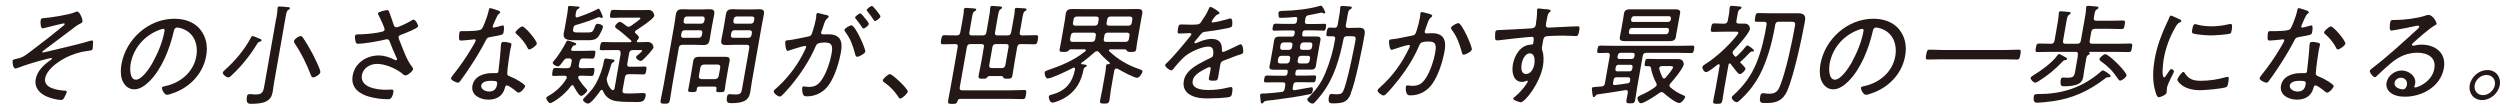 <svg width="593" height="26" viewBox="0 0 593 26" fill="none" xmlns="http://www.w3.org/2000/svg">
<path d="M19.601 5.07C19.549 5.356 19.211 5.538 18.665 5.798C18.327 5.954 17.313 6.734 16.169 7.592C15.415 8.164 11.723 10.972 10.397 11.934C10.267 12.038 10.085 12.168 10.033 12.324C10.033 12.376 10.059 12.454 10.215 12.454C10.397 12.454 12.139 12.012 12.477 11.934C15.493 11.18 18.509 10.556 21.525 9.646C21.603 9.646 21.707 9.594 21.785 9.594C22.045 9.594 22.097 9.906 22.071 10.114C22.071 10.348 22.019 11.258 21.993 11.492C21.915 11.986 21.629 11.96 20.849 12.064C18.925 12.298 16.975 12.922 15.207 13.884C13.491 14.82 11.073 16.588 10.709 18.564C10.293 20.93 13.621 21.398 15.363 21.502C15.597 21.502 15.883 21.528 15.831 21.84C15.779 22.1 15.337 23.01 15.181 23.27C14.973 23.608 14.791 23.712 14.427 23.712C13.569 23.712 12.061 23.296 11.307 22.984C9.565 22.308 8.083 20.904 8.473 18.772C8.811 16.874 10.371 15.34 12.009 14.248C12.113 14.17 12.295 14.066 12.321 13.91C12.321 13.806 12.243 13.754 12.139 13.754C11.931 13.754 10.865 14.04 10.605 14.118C8.785 14.56 6.081 15.392 4.313 16.068C4.157 16.12 3.819 16.25 3.637 16.25C3.143 16.25 2.909 14.898 2.987 14.43C3.039 14.118 3.299 14.092 4.183 13.884C5.535 13.572 5.951 13.182 7.849 11.752C10.319 9.906 12.737 7.982 15.129 6.032C15.233 5.954 15.311 5.85 15.337 5.746C15.337 5.616 15.285 5.538 15.155 5.538C14.921 5.538 11.281 6.448 10.787 6.578C10.631 6.63 10.293 6.734 10.137 6.734C9.591 6.734 9.565 5.252 9.643 4.81C9.721 4.316 10.033 4.316 10.475 4.29C11.775 4.212 16.585 3.458 17.677 2.938C17.833 2.886 18.119 2.73 18.275 2.73C18.925 2.73 19.653 4.576 19.549 5.07H19.601Z" fill="#231815"/>
<path d="M47.475 6.969C48.879 8.685 49.347 10.843 48.905 13.261C48.281 16.823 45.889 19.865 42.431 21.529C41.833 21.815 40.169 22.491 39.597 22.491C39.025 22.491 38.349 21.269 38.427 20.801C38.479 20.515 38.895 20.489 39.129 20.437C42.795 19.683 45.889 17.109 46.565 13.365C47.085 10.349 45.915 7.671 43.107 6.761C42.899 6.683 42.301 6.527 42.067 6.527C41.391 6.527 41.287 7.099 41.183 7.593C40.273 11.441 38.479 16.251 35.437 19.293C34.45 20.255 33.202 21.191 31.849 21.191C30.367 21.191 29.354 20.099 28.938 18.851C28.573 17.785 28.6 16.407 28.808 15.237C29.873 9.231 35.281 4.447 41.339 4.447C43.835 4.447 45.993 5.201 47.501 6.969H47.475ZM37.725 7.125C34.138 8.477 31.616 11.545 30.991 15.133C30.784 16.277 30.758 18.903 32.239 18.903C33.643 18.903 35.464 16.173 36.114 15.029C37.491 12.533 38.583 9.907 39.025 7.359C39.077 7.073 38.999 6.839 38.713 6.839C38.479 6.839 37.959 7.047 37.725 7.125Z" fill="#231815"/>
<path d="M61.588 9.906C61.198 10.01 61.172 10.114 60.912 10.53C59.3 13.182 57.324 15.626 55.036 17.784C54.828 18.018 54.464 18.356 54.152 18.356C53.71 18.356 52.774 17.68 52.852 17.212C52.904 16.978 53.19 16.744 53.346 16.588C55.712 14.508 58.104 11.648 59.534 8.892C59.612 8.736 59.716 8.554 59.924 8.554C60.132 8.554 60.704 8.814 61.198 9.022C61.406 9.1 61.614 9.178 61.744 9.23C61.9 9.308 62.056 9.386 62.03 9.594C62.004 9.776 61.77 9.854 61.614 9.906H61.588ZM65.54 4.368C65.67 3.614 65.8 2.834 65.826 2.132C65.826 2.054 65.826 1.95 65.826 1.872C65.878 1.586 66.086 1.534 66.32 1.534C66.658 1.534 67.828 1.638 68.218 1.69C68.4 1.69 68.816 1.69 68.764 2.002C68.738 2.184 68.582 2.236 68.348 2.366C68.036 2.574 67.932 2.938 67.776 3.874L65.02 19.526C64.89 20.28 64.812 21.034 64.682 21.788C64.5 22.802 64.11 23.608 63.018 24.102C62.082 24.544 60.652 24.622 59.716 24.622C59.196 24.622 58.234 24.778 58.572 22.906C58.624 22.568 58.754 22.334 59.144 22.334C59.248 22.334 59.456 22.334 59.586 22.334C59.924 22.386 60.236 22.412 60.6 22.412C62.394 22.412 62.472 21.736 62.81 19.734L65.514 4.342L65.54 4.368ZM74.25 18.356C73.912 18.356 73.808 17.992 73.704 17.732C72.69 15.08 71.416 12.506 69.83 10.166C69.752 10.036 69.7 9.932 69.726 9.75C69.83 9.23 70.87 8.554 71.312 8.554C71.598 8.554 71.728 8.736 71.858 8.918C72.664 10.114 73.392 11.336 74.042 12.584C74.406 13.234 76.096 16.588 75.992 17.134C75.888 17.68 74.77 18.356 74.25 18.356Z" fill="#231815"/>
<path d="M92.243 2.627C92.425 3.043 93.153 5.201 93.361 5.825C93.491 6.163 93.595 6.475 94.037 6.475C94.609 6.475 96.793 5.331 97.391 4.993C97.573 4.863 97.911 4.655 98.119 4.655C98.561 4.655 99.237 5.903 99.159 6.267C99.081 6.735 95.831 7.983 95.285 8.191C94.921 8.321 94.609 8.399 94.531 8.789C94.479 9.023 94.869 9.829 94.947 10.062C95.675 11.857 96.507 14.3 97.677 15.756C97.833 15.938 98.015 16.172 97.963 16.432C97.859 16.978 96.663 17.888 96.195 17.888C95.753 17.888 95.493 17.472 95.181 17.264C93.725 16.198 91.385 15.158 89.435 15.158C87.849 15.158 86.159 16.068 85.847 17.784C85.327 20.696 89.305 21.294 91.515 21.294C92.113 21.294 92.633 21.242 92.919 21.242C93.335 21.242 93.361 21.502 93.309 21.866C92.997 23.712 92.217 23.53 91.931 23.53C90.605 23.53 88.967 23.322 87.745 22.984C85.275 22.334 83.118 20.852 83.663 17.888C84.21 14.872 86.991 13.156 89.825 13.156C91.229 13.156 92.451 13.598 93.621 14.196C93.725 14.196 93.803 14.3 93.907 14.3C94.037 14.3 94.167 14.222 94.167 14.092C94.193 13.91 94.037 13.624 93.959 13.495C93.387 12.273 92.893 11.076 92.425 9.828C92.295 9.517 92.165 9.309 91.801 9.309C91.671 9.309 91.593 9.309 91.463 9.361C90.007 9.75 86.341 10.374 84.963 10.374C84.495 10.374 84.417 10.219 84.339 9.828C84.235 9.491 84.131 8.893 84.209 8.529C84.261 8.165 84.495 8.165 85.223 8.139C85.379 8.139 85.535 8.139 85.717 8.139C87.329 8.035 89.019 7.931 90.657 7.515C90.891 7.463 91.177 7.333 91.229 7.047C91.307 6.631 90.033 4.057 89.799 3.589C89.721 3.485 89.617 3.329 89.643 3.173C89.721 2.757 91.567 2.393 91.801 2.393C92.035 2.393 92.139 2.471 92.243 2.653V2.627Z" fill="#231815"/>
<path d="M118.398 2.628C118.398 2.628 118.684 2.758 118.658 2.94C118.632 3.096 118.45 3.2 118.216 3.408C117.956 3.616 117.228 5.358 117.046 5.748C116.994 5.878 116.864 6.164 116.864 6.242C116.838 6.424 116.942 6.554 117.124 6.554C117.306 6.554 118.762 6.164 118.996 6.086C119.1 6.086 119.204 6.008 119.308 6.008C119.698 6.008 119.516 7.386 119.438 7.698C119.334 8.296 119.022 8.296 116.396 8.764C115.512 8.92 115.512 9.05 115.096 9.856C113.874 12.222 112.262 14.77 110.728 17.032C110.208 17.786 109.688 18.54 109.116 19.294C108.986 19.476 108.856 19.606 108.622 19.606C108.18 19.606 106.906 19.008 106.984 18.54C107.01 18.332 107.426 17.864 107.556 17.656C109.064 15.784 110.676 13.47 111.872 11.416C112.08 11.052 112.808 9.856 112.834 9.648C112.86 9.492 112.782 9.336 112.574 9.336C112.418 9.336 112.21 9.336 112.054 9.388C111.638 9.44 109.662 9.622 109.35 9.622C108.934 9.622 108.882 9.388 108.882 8.946C108.882 8.712 108.908 8.01 108.96 7.776C109.012 7.464 109.194 7.386 109.48 7.386C109.688 7.386 109.896 7.386 110.078 7.386C110.78 7.386 113.718 7.386 114.186 6.944C114.472 6.684 114.81 5.826 115.018 5.306C115.408 4.344 115.746 3.33 115.954 2.342C115.98 2.16 116.032 1.926 116.266 1.926C116.526 1.926 118.112 2.472 118.45 2.602L118.398 2.628ZM120.946 10.168C121.18 10.22 121.362 10.35 121.31 10.61C121.31 10.714 121.102 11.494 120.998 12.014C120.764 13.392 120.4 15.966 120.322 17.318C120.296 17.786 120.452 17.916 120.842 18.072C121.83 18.462 122.376 18.748 123.26 19.294C123.546 19.476 124.612 20.126 124.56 20.464C124.482 20.88 123.546 21.971 123 21.971C122.766 21.971 122.558 21.764 122.402 21.634C122.038 21.322 120.686 20.256 120.192 20.256C119.906 20.256 119.802 20.672 119.75 20.906C119.23 22.855 117.696 23.636 115.85 23.636C113.9 23.636 111.664 22.57 112.054 20.334C112.47 18.046 114.81 17.344 116.708 17.344C117.02 17.344 117.358 17.344 117.67 17.344C117.93 17.344 118.164 17.292 118.216 16.98C118.346 16.226 118.814 11.572 118.814 10.714L118.866 10.402C118.918 10.064 119.152 9.934 119.464 9.934C119.88 9.934 120.504 10.038 120.894 10.142L120.946 10.168ZM114.16 20.282C114.004 21.218 115.226 21.712 116.006 21.712C117.124 21.712 117.722 21.14 117.904 20.048C118.008 19.398 117.982 19.164 116.474 19.164C115.746 19.164 114.316 19.294 114.134 20.282H114.16ZM127.342 10.35C127.238 10.87 125.938 11.728 125.548 11.728C125.314 11.728 125.236 11.546 125.132 11.364C124.586 10.194 123.52 8.92 122.532 8.088C122.402 7.984 122.246 7.828 122.272 7.646C122.324 7.334 123.468 6.268 123.884 6.268C124.534 6.268 127.446 9.7 127.316 10.35H127.342Z" fill="#231815"/>
<path d="M138.681 16.172C139.383 16.172 140.111 16.12 140.631 16.12C141.073 16.12 141.047 16.406 140.943 17.082C140.839 17.732 140.761 18.018 140.319 18.018C139.799 18.018 139.071 17.966 138.369 17.966H137.615C137.407 17.992 137.173 18.044 137.147 18.304C137.147 18.408 137.147 18.46 137.173 18.564C137.667 19.422 138.265 20.202 138.941 20.93C139.149 21.138 139.331 21.294 139.279 21.502C139.201 21.918 138.239 22.75 137.849 22.75C137.303 22.75 136.315 20.878 136.081 20.41C136.029 20.306 135.951 20.202 135.795 20.202C135.613 20.202 135.509 20.306 135.405 20.436C133.975 22.516 131.037 24.466 130.491 24.466C130.127 24.466 129.529 23.582 129.581 23.218C129.607 23.01 129.867 22.88 130.101 22.75C131.817 21.762 133.377 20.358 134.365 18.642C134.391 18.564 134.443 18.486 134.443 18.434C134.495 18.096 134.235 17.992 133.949 17.966H133.299C132.597 17.966 131.869 18.018 131.349 18.018C130.881 18.018 130.933 17.706 131.037 17.082C131.141 16.458 131.219 16.12 131.687 16.12C132.207 16.12 132.935 16.172 133.637 16.172H134.573C135.015 16.172 135.301 16.016 135.405 15.522C135.457 15.184 135.561 14.846 135.613 14.482C135.639 14.014 135.431 13.858 135.015 13.858H134.599C134.235 13.858 134.053 13.91 133.767 14.274C133.195 15.028 132.753 15.756 132.337 15.756C132.025 15.756 131.037 15.288 131.115 14.846C131.115 14.716 131.271 14.586 131.349 14.482C132.441 13.234 133.611 11.336 134.365 9.854C134.417 9.75 134.521 9.62 134.677 9.62C134.963 9.62 136.003 10.036 136.341 10.14C136.497 10.192 136.705 10.27 136.679 10.478C136.653 10.66 136.419 10.738 136.289 10.764C136.185 10.764 136.107 10.764 136.055 10.816C135.899 10.868 135.821 11.024 135.535 11.518C135.509 11.596 135.483 11.622 135.483 11.7C135.431 11.96 135.639 12.064 135.847 12.064H138.525C139.305 12.064 140.111 12.012 140.813 12.012C141.307 12.012 141.281 12.246 141.151 12.974C141.021 13.702 140.943 13.91 140.475 13.91C139.747 13.91 139.071 13.832 138.343 13.858C137.849 13.858 137.615 14.04 137.485 14.534C137.433 14.846 137.381 15.158 137.303 15.496C137.251 15.964 137.381 16.172 137.849 16.172H138.603H138.681ZM135.951 6.812C135.795 7.644 136.211 7.696 137.017 7.696H139.487C140.553 7.696 140.657 7.514 141.151 6.214C141.333 5.772 141.411 5.642 141.749 5.642C142.165 5.642 143.127 5.902 143.023 6.448C142.945 6.89 142.165 8.45 141.827 8.814C141.151 9.516 140.293 9.542 139.461 9.542H136.107C134.469 9.542 133.481 9.282 133.715 7.878C133.767 7.54 133.845 7.228 133.923 6.89L134.521 3.51C134.599 3.016 134.703 2.418 134.729 1.924C134.729 1.846 134.729 1.768 134.729 1.69C134.781 1.43 134.963 1.404 135.171 1.404C135.457 1.404 136.757 1.534 137.121 1.56C137.277 1.56 137.511 1.612 137.459 1.82C137.433 1.976 137.277 2.028 137.121 2.106C136.757 2.288 136.653 2.652 136.523 3.51V3.588C136.497 3.874 136.523 4.134 136.861 4.134C136.939 4.134 136.991 4.108 137.069 4.082C138.603 3.562 140.163 2.964 141.645 2.21C141.775 2.132 141.905 2.054 142.009 2.054C142.217 2.054 142.477 2.73 142.659 3.146C142.711 3.25 142.763 3.354 142.763 3.406C142.841 3.562 142.997 3.848 142.971 4.03C142.971 4.16 142.815 4.264 142.685 4.264C142.581 4.264 142.477 4.212 142.425 4.16C142.321 4.108 142.217 4.056 142.113 4.056C142.035 4.056 141.957 4.108 141.879 4.108C140.293 4.784 138.213 5.486 136.601 5.928C136.211 6.032 136.081 6.24 136.003 6.604V6.812H135.951ZM147.157 12.61C147.261 12.09 147.079 11.882 146.559 11.882H144.791C144.089 11.882 143.387 11.908 142.685 11.908C142.191 11.908 142.217 11.648 142.347 10.946C142.477 10.218 142.555 9.958 143.075 9.958C143.777 9.958 144.453 10.01 145.155 10.01H149.523C149.523 10.01 149.757 9.958 149.783 9.828C149.783 9.724 149.783 9.672 149.705 9.62C148.613 8.658 147.521 7.67 146.325 6.812C146.117 6.682 145.857 6.526 145.909 6.214C145.961 5.876 146.637 5.174 147.053 5.174C147.365 5.174 148.327 5.928 148.561 6.136C148.717 6.24 148.873 6.344 149.081 6.344C149.315 6.344 149.497 6.24 149.705 6.11C149.757 6.058 149.887 5.98 149.991 5.902C150.641 5.46 151.863 4.628 151.915 4.342C151.941 4.134 151.655 4.186 151.369 4.186H147.599C146.741 4.186 145.883 4.238 145.155 4.238C144.609 4.238 144.635 3.978 144.739 3.302C144.869 2.574 144.947 2.34 145.493 2.34C146.299 2.34 147.105 2.392 147.911 2.392H152.435C152.929 2.392 153.423 2.366 153.917 2.366C154.983 2.366 155.217 3.536 155.191 3.77C155.061 4.498 151.629 6.708 150.875 7.202C150.745 7.28 150.641 7.384 150.615 7.54C150.589 7.696 150.641 7.8 150.745 7.878C150.797 7.878 150.823 7.956 150.901 8.008C151.161 8.268 151.603 8.632 151.551 8.944C151.499 9.178 151.317 9.412 151.135 9.568C151.083 9.646 151.057 9.698 151.057 9.776C151.031 9.932 151.135 9.984 151.265 10.01H151.525C152.305 10.01 153.111 9.958 153.683 9.958C154.749 9.958 155.061 11.024 155.009 11.258C154.931 11.7 153.475 13.208 153.033 13.676C152.721 13.988 152.279 14.456 151.967 14.456C151.603 14.456 150.797 13.91 150.875 13.494C150.901 13.338 151.239 13.104 151.603 12.792C151.759 12.662 152.279 12.22 152.305 12.064C152.357 11.83 152.019 11.882 151.863 11.882H150.069C149.575 11.882 149.341 12.09 149.237 12.61L148.795 15.106C148.691 15.626 148.873 15.834 149.367 15.834H150.797C151.577 15.834 152.435 15.782 152.929 15.782C153.423 15.782 153.397 16.016 153.293 16.718C153.163 17.446 153.111 17.654 152.617 17.654C152.019 17.654 151.239 17.602 150.485 17.602H149.055C148.561 17.602 148.301 17.836 148.223 18.33L147.677 21.372C147.573 21.892 147.703 22.074 148.223 22.152C148.665 22.152 149.107 22.178 149.575 22.178C150.199 22.178 151.707 22.1 152.305 22.074C152.409 22.074 152.591 22.074 152.695 22.074C153.085 22.074 153.215 22.308 153.163 22.698C152.929 24.05 152.279 24.206 151.161 24.206C150.849 24.206 150.485 24.18 150.069 24.18C148.769 24.18 146.429 24.18 145.337 23.79C144.167 23.374 143.439 22.62 142.997 21.502C142.971 21.398 142.893 21.32 142.711 21.32C142.581 21.32 142.451 21.424 142.399 21.528C141.983 22.152 140.241 24.57 139.487 24.57C139.045 24.57 138.239 24.024 138.291 23.634C138.317 23.478 138.499 23.296 138.629 23.166C139.123 22.672 140.085 21.658 140.501 21.112C141.593 19.682 142.529 17.472 142.945 15.86C143.049 15.47 143.127 15.158 143.153 14.898C143.309 14.196 143.335 13.884 143.725 13.884C143.985 13.884 145.129 14.092 145.493 14.144C145.649 14.144 145.779 14.248 145.753 14.43C145.727 14.586 145.545 14.69 145.441 14.768C145.051 15.002 145.025 15.158 144.895 15.6C144.661 16.432 144.375 17.29 144.089 18.122C144.011 18.278 143.959 18.46 143.933 18.616C143.881 18.876 143.933 19.032 143.985 19.266C144.193 20.072 144.505 20.748 145.129 21.32C145.207 21.372 145.233 21.398 145.337 21.398C145.597 21.398 145.727 21.164 145.779 20.956L147.235 12.636L147.157 12.61Z" fill="#231815"/>
<path d="M159.505 19.967C159.297 21.189 159.115 22.437 158.907 23.685C158.751 24.517 158.543 24.595 157.659 24.595C156.775 24.595 156.567 24.517 156.723 23.659C156.931 22.437 157.243 21.189 157.451 19.967L159.973 5.72C160.103 4.94 160.181 4.186 160.311 3.432C160.493 2.418 160.961 2.184 161.923 2.184C162.521 2.184 163.093 2.236 163.665 2.236H166.525C167.097 2.236 167.669 2.184 168.241 2.184C169.177 2.184 169.567 2.392 169.411 3.406C169.281 4.186 169.125 4.94 168.969 5.72L168.709 7.176C168.579 7.904 168.475 8.632 168.345 9.36C168.163 10.425 167.773 10.685 166.733 10.685C166.161 10.685 165.589 10.633 165.017 10.633H161.871C161.351 10.633 161.091 10.867 161.013 11.361L159.505 19.967ZM161.559 8.346C161.507 8.71 161.689 8.97 162.079 8.97H165.745C166.109 8.97 166.421 8.71 166.473 8.346L166.577 7.8C166.655 7.41 166.421 7.176 166.057 7.176H162.391C162.001 7.176 161.715 7.41 161.663 7.8L161.559 8.346ZM162.963 3.9C162.573 3.9 162.287 4.16 162.235 4.524L162.157 4.992C162.105 5.356 162.287 5.616 162.677 5.616H166.343C166.707 5.616 167.019 5.356 167.071 4.992L167.149 4.524C167.201 4.16 166.993 3.9 166.629 3.9H162.963ZM165.875 20.539C165.563 20.539 165.355 20.669 165.277 21.033C165.277 21.137 165.277 21.215 165.277 21.319C165.173 21.839 164.835 21.839 164.159 21.839C163.353 21.839 163.145 21.787 163.249 21.267C163.353 20.695 163.457 20.149 163.561 19.603L164.211 15.885C164.289 15.444 164.341 14.975 164.419 14.534C164.549 13.727 165.043 13.467 165.797 13.467C166.265 13.467 166.733 13.467 167.201 13.467H170.685C171.153 13.467 171.595 13.467 172.063 13.467C172.869 13.467 173.207 13.727 173.051 14.585C172.973 15.027 172.869 15.444 172.791 15.885L172.141 19.629C172.037 20.175 172.011 20.747 171.907 21.319C171.803 21.839 171.569 21.865 170.815 21.865C170.165 21.865 169.801 21.865 169.905 21.345L169.957 21.033C170.009 20.695 169.853 20.539 169.515 20.539H165.901H165.875ZM169.619 18.771C170.061 18.719 170.399 18.485 170.477 18.043L170.841 16.015C170.919 15.573 170.685 15.313 170.243 15.313H166.993C166.577 15.313 166.213 15.573 166.135 16.015L165.771 18.043C165.693 18.485 165.953 18.719 166.369 18.771H169.619ZM173.987 10.633C173.415 10.633 172.843 10.685 172.271 10.685C171.335 10.685 170.919 10.477 171.101 9.464C171.231 8.684 171.387 7.93 171.543 7.176L171.803 5.72C171.933 4.966 172.037 4.238 172.167 3.51C172.349 2.444 172.739 2.184 173.779 2.184C174.351 2.184 174.923 2.236 175.495 2.236H178.303C178.875 2.236 179.447 2.184 180.019 2.184C180.981 2.184 181.371 2.392 181.189 3.432C181.059 4.186 180.877 4.94 180.747 5.72L178.355 19.291C178.225 20.071 178.121 20.877 177.991 21.657C177.835 22.515 177.679 23.217 176.847 23.789C175.937 24.387 174.507 24.465 173.571 24.465C172.687 24.465 172.193 24.413 172.453 22.931C172.531 22.541 172.661 22.333 173.077 22.333C173.415 22.333 174.065 22.411 174.559 22.411C175.807 22.411 175.859 21.917 176.041 20.929L177.731 11.361C177.809 10.867 177.627 10.633 177.133 10.633H174.013H173.987ZM173.363 8.346C173.311 8.71 173.519 8.97 173.883 8.97H177.497C177.887 8.97 178.199 8.71 178.251 8.346L178.355 7.8C178.407 7.436 178.199 7.176 177.809 7.176H174.195C173.831 7.176 173.519 7.436 173.467 7.8L173.363 8.346ZM174.767 3.9C174.403 3.9 174.091 4.16 174.039 4.524L173.961 4.992C173.909 5.356 174.117 5.616 174.481 5.616H178.095C178.485 5.616 178.797 5.356 178.849 4.992L178.927 4.524C178.979 4.16 178.771 3.9 178.381 3.9H174.767Z" fill="#231815"/>
<path d="M195.988 3.536C196.196 3.614 196.612 3.692 196.56 3.978C196.534 4.134 196.404 4.238 196.274 4.342C195.78 4.706 195.598 5.226 195.312 6.136C195.182 6.5 195.078 6.916 194.87 7.384C194.818 7.462 194.792 7.592 194.766 7.67C194.714 7.956 194.896 8.138 195.156 8.138C195.338 8.138 196.092 8.138 196.586 8.138C199.238 8.138 199.94 9.75 199.498 12.22C199.082 14.612 198.094 18.018 196.612 20.124C195.338 21.918 193.44 22.854 191.412 22.854C190.892 22.854 190.632 22.776 190.45 22.308C190.32 21.944 190.216 21.268 190.294 20.826C190.32 20.644 190.424 20.488 190.632 20.488C190.866 20.488 191.308 20.618 191.88 20.618C193.336 20.618 194.142 20.098 195 18.798C196.066 17.212 196.924 14.586 197.236 12.818C197.496 11.31 197.6 10.088 195.78 10.088C193.96 10.088 193.7 10.426 193.466 10.998C192.036 14.326 189.93 17.524 187.564 20.358C187.018 21.008 186.03 22.126 185.432 22.672C185.276 22.802 185.12 22.906 184.938 22.906C184.548 22.906 183.43 22.126 183.534 21.632C183.56 21.424 183.82 21.216 184.002 21.06C186.524 18.824 188.604 16.224 190.19 13.312C190.346 13 191.178 11.44 191.204 11.206C191.23 10.998 191.126 10.894 190.944 10.894C190.476 10.894 187.72 11.778 187.148 11.986C187.07 11.986 186.914 12.064 186.836 12.064C186.316 12.064 186.212 10.14 186.264 9.906C186.316 9.542 186.732 9.568 186.992 9.542C188.188 9.438 190.32 8.918 191.646 8.684C192.478 8.528 192.504 8.216 192.764 7.41C193.05 6.578 193.388 5.33 193.544 4.472C193.596 4.16 193.622 3.848 193.622 3.536V3.432C193.674 3.25 193.778 3.094 193.96 3.094C194.22 3.094 195.598 3.484 195.962 3.562L195.988 3.536ZM205.244 12.272C205.166 12.714 203.788 13.468 203.32 13.468C203.008 13.468 202.93 13.182 202.878 12.948C202.28 10.764 201.786 9.282 200.46 7.488C200.356 7.384 200.278 7.254 200.304 7.072C200.382 6.682 201.604 6.006 201.968 6.006C202.878 6.006 205.374 11.622 205.244 12.272ZM205.426 4.602C205.608 4.81 206.128 5.512 206.076 5.72C206.024 6.058 205.14 6.76 204.802 6.76C204.646 6.76 204.542 6.578 204.49 6.474C204.022 5.772 203.528 5.122 203.008 4.472C202.956 4.394 202.8 4.264 202.826 4.134C202.878 3.848 203.788 3.172 204.074 3.172C204.308 3.172 205.218 4.368 205.4 4.602H205.426ZM208.832 3.926C208.78 4.29 207.87 4.992 207.532 4.992C207.376 4.992 207.298 4.81 207.22 4.706C206.752 3.978 206.31 3.406 205.764 2.704C205.686 2.626 205.556 2.496 205.582 2.366C205.634 2.08 206.57 1.404 206.83 1.404C207.116 1.404 208.91 3.666 208.858 3.926H208.832Z" fill="#231815"/>
<path d="M215.325 21.736C215.247 22.178 214.025 23.374 213.531 23.374C213.297 23.374 213.167 23.166 213.089 22.984C212.231 21.632 211.087 20.462 209.735 19.526C209.579 19.396 209.371 19.292 209.397 19.032C209.475 18.616 210.697 17.576 211.061 17.576C211.711 17.576 215.429 21.112 215.325 21.736Z" fill="#231815"/>
<path d="M233.114 8.398C233.634 8.398 233.868 8.19 233.972 7.67L234.648 3.77C234.752 3.172 234.856 2.548 234.856 2.002L234.908 1.742C234.96 1.456 235.168 1.404 235.376 1.404C235.714 1.404 236.78 1.508 237.17 1.534C237.378 1.534 237.742 1.586 237.69 1.846C237.664 2.028 237.482 2.08 237.3 2.21C236.988 2.418 236.884 2.782 236.728 3.64L236.026 7.67C235.922 8.19 236.104 8.398 236.624 8.398H239.016C239.51 8.398 239.744 8.19 239.848 7.67L240.498 4.056C240.602 3.51 240.68 2.964 240.706 2.444C240.706 2.366 240.706 2.262 240.706 2.184C240.758 1.898 240.966 1.872 241.2 1.872C241.538 1.872 242.604 1.95 242.968 1.976C243.176 1.976 243.54 2.028 243.488 2.288C243.462 2.47 243.28 2.548 243.098 2.652C242.786 2.86 242.682 3.25 242.5 4.29L241.902 7.67C241.798 8.19 241.98 8.398 242.5 8.398H242.578C243.644 8.398 244.684 8.346 245.75 8.346C246.322 8.346 246.296 8.606 246.166 9.438C246.01 10.27 245.958 10.504 245.386 10.504C244.32 10.504 243.28 10.452 242.214 10.452H242.136C241.616 10.452 241.382 10.66 241.278 11.18L240.706 14.456C240.498 15.574 240.368 16.692 240.16 17.836C240.03 18.59 239.796 18.668 238.938 18.668C238.444 18.668 238.132 18.668 238.002 18.434C237.924 18.2 237.846 18.07 237.586 18.044H234.622C234.44 18.044 234.31 18.122 234.128 18.408C233.868 18.668 233.582 18.668 233.062 18.668C232.204 18.668 231.996 18.59 232.152 17.81C232.36 16.64 232.62 15.496 232.828 14.352L233.374 11.18C233.478 10.66 233.296 10.452 232.776 10.452H230.202C229.682 10.452 229.448 10.66 229.344 11.18L227.654 20.696C227.55 21.216 227.758 21.424 228.252 21.424H239.822C240.862 21.424 241.902 21.346 242.942 21.346C243.54 21.346 243.488 21.632 243.358 22.438C243.228 23.244 243.176 23.504 242.578 23.504C241.538 23.504 240.524 23.452 239.458 23.452H227.758C227.368 23.452 227.264 23.608 227.134 23.946C226.978 24.492 226.848 24.648 225.886 24.648C224.924 24.648 224.768 24.544 224.924 23.686C225.132 22.438 225.418 21.164 225.626 19.916L227.16 11.18C227.264 10.66 227.082 10.452 226.588 10.452C225.626 10.452 224.638 10.504 223.676 10.504C223.104 10.504 223.104 10.27 223.234 9.438C223.39 8.58 223.468 8.346 224.04 8.346C225.002 8.346 225.99 8.424 226.952 8.398C227.446 8.398 227.68 8.19 227.784 7.67L228.382 4.342C228.486 3.692 228.616 3.068 228.616 2.496C228.616 2.418 228.616 2.314 228.616 2.236C228.668 1.95 228.876 1.872 229.136 1.872C229.5 1.872 230.592 1.976 231.034 2.002C231.242 2.002 231.606 2.054 231.554 2.34C231.528 2.522 231.346 2.574 231.112 2.704C230.8 2.912 230.67 3.38 230.54 4.238L229.942 7.67C229.838 8.19 230.02 8.398 230.54 8.398H233.114ZM234.648 15.47C234.57 15.964 234.804 16.146 235.272 16.146H237.612C238.08 16.146 238.314 15.964 238.47 15.47L239.224 11.18C239.328 10.66 239.146 10.452 238.652 10.452H236.26C235.74 10.452 235.506 10.66 235.402 11.18L234.648 15.47Z" fill="#231815"/>
<path d="M256.429 15.029C256.403 15.185 256.507 15.237 256.637 15.237C257.443 15.315 257.807 15.367 257.781 15.601C257.755 15.783 257.521 15.861 257.391 15.939C257.209 16.043 257.131 16.147 257.053 16.329C256.507 19.267 255.233 21.711 252.373 23.323C251.775 23.661 250.267 24.337 249.643 24.337C249.019 24.337 248.707 23.271 248.785 22.907C248.837 22.543 249.279 22.491 249.565 22.413C252.789 21.555 254.401 19.579 254.999 16.433C254.999 16.225 254.973 16.043 254.713 16.043C254.635 16.043 254.557 16.043 254.453 16.121C253.413 16.693 249.461 18.617 248.499 18.617C248.031 18.617 247.719 17.603 247.797 17.187C247.849 16.849 248.265 16.745 248.551 16.641C251.749 15.549 254.635 14.379 257.391 12.195C257.495 12.117 257.521 12.065 257.547 11.961C257.573 11.779 257.443 11.701 257.287 11.701H253.959C253.725 11.701 253.673 11.805 253.309 12.143C253.205 12.221 252.919 12.325 252.269 12.325C251.411 12.325 251.255 12.221 251.333 11.701C251.385 11.415 251.619 10.401 251.671 10.011L252.581 4.811C252.659 4.317 252.711 3.797 252.789 3.277C252.971 2.289 253.543 2.133 254.401 2.133C255.129 2.133 255.857 2.159 256.585 2.159H267.557C268.285 2.159 268.987 2.133 269.715 2.133C270.599 2.133 271.119 2.263 270.937 3.277C270.833 3.797 270.729 4.317 270.651 4.811L269.741 10.011C269.637 10.557 269.585 11.129 269.507 11.701C269.403 12.221 269.221 12.325 268.337 12.325C268.051 12.325 267.531 12.325 267.375 12.143C267.219 11.909 267.115 11.727 266.855 11.701H263.371C263.241 11.701 263.085 11.753 263.033 11.935C263.033 12.039 263.033 12.091 263.111 12.143C265.191 14.119 267.453 15.445 270.261 16.407C270.651 16.537 271.041 16.641 270.989 17.031C270.911 17.447 270.235 18.461 269.741 18.461C268.987 18.461 265.971 16.823 265.243 16.381C265.139 16.303 265.035 16.251 264.853 16.251C264.567 16.251 264.437 16.381 264.333 16.641C264.229 17.109 264.151 17.551 264.073 18.019L263.501 21.321C263.371 22.127 263.293 22.933 263.163 23.739C263.033 24.518 262.747 24.57 261.915 24.57C261.083 24.57 260.823 24.519 260.953 23.765C261.083 22.959 261.291 22.127 261.447 21.321L262.149 17.369C262.253 16.849 262.331 16.329 262.331 15.783L262.383 15.523C262.435 15.185 262.747 15.211 263.007 15.211C263.111 15.211 263.241 15.159 263.267 15.029C263.267 14.951 263.241 14.899 263.189 14.847C262.331 14.145 261.369 13.209 260.641 12.351C260.511 12.221 260.381 12.143 260.199 12.143C259.991 12.143 259.809 12.221 259.653 12.377C258.561 13.339 257.807 13.989 256.585 14.847C256.507 14.899 256.455 14.951 256.455 15.029H256.429ZM259.939 8.399C260.017 8.009 259.783 7.749 259.393 7.749H254.713C254.349 7.749 254.037 8.009 253.985 8.399L253.829 9.309C253.751 9.673 253.985 9.933 254.349 9.933H259.029C259.419 9.933 259.731 9.673 259.783 9.309L259.939 8.399ZM260.615 4.551C260.667 4.187 260.459 3.927 260.069 3.927H255.389C255.025 3.927 254.713 4.187 254.661 4.551L254.505 5.461C254.427 5.851 254.661 6.085 255.025 6.085H259.705C260.095 6.085 260.407 5.851 260.459 5.461L260.615 4.551ZM261.811 9.309C261.733 9.673 261.941 9.933 262.331 9.933H267.011C267.401 9.933 267.713 9.673 267.765 9.309L267.921 8.399C267.999 8.009 267.765 7.749 267.375 7.749H262.695C262.305 7.749 262.019 8.009 261.967 8.399L261.811 9.309ZM267.687 6.085C268.077 6.085 268.389 5.851 268.441 5.461L268.597 4.551C268.649 4.187 268.441 3.927 268.051 3.927H263.371C262.981 3.927 262.695 4.187 262.643 4.551L262.487 5.461C262.409 5.851 262.617 6.085 263.007 6.085H267.687Z" fill="#231815"/>
<path d="M289.301 3.069C289.275 3.251 289.067 3.329 288.937 3.381C288.469 3.563 288.313 3.771 287.819 4.421C287.715 4.577 287.455 4.941 287.403 5.097C287.377 5.279 287.481 5.331 287.637 5.331C288.183 5.331 290.601 4.733 291.225 4.525C291.407 4.473 291.667 4.369 291.875 4.369C292.473 4.369 292.291 5.929 292.265 6.111C292.187 6.527 291.407 6.631 290.913 6.735C289.223 7.073 287.507 7.359 285.817 7.541C285.245 7.619 285.141 7.749 284.595 8.399C284.517 8.503 284.413 8.633 284.283 8.789C284.075 8.997 283.347 9.881 283.295 10.063C283.295 10.193 283.399 10.271 283.503 10.271C283.659 10.271 283.815 10.193 283.945 10.141C285.037 9.647 286.233 9.231 287.377 9.231C289.145 9.231 289.873 10.089 289.847 11.805C289.847 12.039 289.847 12.325 290.107 12.325C290.419 12.325 293.149 10.999 293.617 10.765C293.799 10.687 294.137 10.505 294.319 10.505C294.787 10.505 294.969 12.013 294.891 12.402C294.839 12.714 294.527 12.845 293.877 13.027C293.747 13.079 293.539 13.104 293.357 13.182C292.291 13.572 291.277 13.989 290.237 14.379C289.743 14.586 289.561 14.742 289.457 15.289C289.301 16.25 289.145 17.238 288.963 18.201C288.807 19.032 288.703 19.137 287.845 19.137C287.091 19.137 286.649 19.137 286.753 18.486C286.883 17.785 287.065 17.082 287.169 16.381C287.221 16.12 287.169 15.912 286.883 15.912C286.675 15.912 286.129 16.198 285.895 16.328C284.751 16.927 283.139 17.785 282.905 19.137C282.567 21.113 285.167 21.346 286.623 21.346C288.339 21.346 289.769 21.139 291.511 20.723C291.667 20.723 291.875 20.645 292.031 20.645C292.473 20.645 292.343 21.451 292.265 22.022C292.135 22.724 292.031 22.906 291.589 23.01C290.653 23.244 287.585 23.348 286.571 23.348C285.167 23.348 283.971 23.27 282.749 22.724C281.319 22.1 280.487 20.904 280.799 19.189C281.189 16.927 283.347 15.678 285.297 14.665C285.895 14.352 286.545 13.989 287.143 13.729C287.429 13.598 287.689 13.443 287.741 13.13C287.793 12.896 287.793 12.507 287.793 12.273C287.793 11.493 287.429 11.051 286.623 11.051C285.011 11.051 282.125 12.377 280.851 13.546C280.071 14.248 278.875 15.601 278.251 16.433C278.147 16.562 277.991 16.692 277.835 16.692C277.419 16.692 276.301 15.861 276.379 15.418C276.379 15.262 276.587 15.081 276.743 14.95C278.121 13.703 281.085 10.141 282.333 8.581C282.463 8.425 282.567 8.295 282.593 8.113C282.619 7.931 282.437 7.853 282.047 7.853C281.553 7.853 280.747 7.957 279.759 7.957C279.317 7.957 279.239 7.853 279.421 6.787C279.551 5.981 279.681 5.799 280.201 5.799C280.643 5.799 281.475 5.851 282.229 5.851C283.971 5.851 284.439 5.851 284.803 5.357C285.453 4.421 286.285 3.173 286.701 2.133C286.831 1.847 286.883 1.639 287.143 1.639C287.403 1.639 289.301 2.757 289.249 3.069H289.301Z" fill="#231815"/>
<path d="M313.783 7.254C313.029 7.254 312.274 7.202 311.52 7.202H309.57C309.206 7.202 309.025 7.357 308.947 7.747L308.894 8.111C308.816 8.502 308.946 8.657 309.31 8.657H310.714C311.234 8.657 311.754 8.657 312.274 8.657C312.95 8.657 313.34 8.787 313.21 9.567C313.158 9.905 313.054 10.27 313.002 10.607L312.3 14.559C312.248 14.897 312.196 15.235 312.144 15.573C312.014 16.353 311.624 16.509 310.922 16.509C310.376 16.509 309.856 16.509 309.337 16.509H307.932C307.568 16.509 307.387 16.665 307.309 17.055L307.257 17.393C307.179 17.783 307.308 17.939 307.672 17.939H309.492C310.246 17.939 311 17.887 311.754 17.887C312.274 17.887 312.222 18.225 312.118 18.719C312.04 19.213 311.988 19.525 311.468 19.525C310.715 19.525 309.961 19.499 309.207 19.499H307.491C307.049 19.499 306.841 19.681 306.763 20.123L306.633 20.825C306.581 21.137 306.633 21.397 306.997 21.397C307.049 21.397 307.179 21.371 307.231 21.371C308.297 21.189 310.922 20.695 311.078 20.695C311.494 20.695 311.442 21.189 311.39 21.475C311.287 22.125 311.078 22.281 310.636 22.359C308.167 22.879 304.969 23.347 302.499 23.659C302.083 23.711 301.693 23.763 301.381 23.789C300.029 23.945 299.925 23.945 299.691 24.309C299.587 24.439 299.483 24.543 299.327 24.543C299.067 24.543 299.041 24.231 299.015 23.789C298.989 23.529 298.859 22.723 298.911 22.489C298.963 22.203 299.223 22.177 299.717 22.177C299.821 22.177 299.977 22.177 300.133 22.177C301.433 22.073 302.707 21.995 304.007 21.813C304.423 21.761 304.631 21.553 304.709 21.111L304.865 20.227C304.943 19.733 304.787 19.525 304.267 19.525H302.525C301.771 19.525 301.017 19.551 300.263 19.551C299.743 19.551 299.795 19.239 299.873 18.745C299.951 18.251 300.029 17.913 300.549 17.913C301.303 17.913 302.057 17.965 302.811 17.965H304.761C305.125 17.965 305.307 17.809 305.385 17.419L305.437 17.081C305.515 16.691 305.385 16.535 305.021 16.535H303.617C303.123 16.535 302.603 16.535 302.109 16.535C301.485 16.535 300.991 16.431 301.121 15.703C301.199 15.339 301.277 14.949 301.355 14.585L302.057 10.633C302.109 10.296 302.135 9.983 302.187 9.723C302.317 9.047 302.525 8.683 303.461 8.683C303.981 8.683 304.501 8.683 305.021 8.683H306.425C306.789 8.683 306.971 8.527 307.049 8.137L307.1 7.773C307.178 7.383 307.049 7.228 306.685 7.228H304.527C303.773 7.228 303.019 7.279 302.265 7.279C301.745 7.279 301.797 6.941 301.901 6.447C301.979 5.954 302.057 5.616 302.577 5.616C303.331 5.616 304.085 5.668 304.839 5.668H306.893C307.335 5.668 307.543 5.486 307.621 5.044L307.699 4.576C307.751 4.264 307.673 4.03 307.309 4.03H307.205C306.243 4.134 304.787 4.238 303.851 4.238C303.617 4.238 303.409 4.238 303.331 4.004C303.253 3.77 303.227 3.302 303.253 3.042C303.331 2.574 303.799 2.6 304.371 2.574C307.179 2.522 310.481 2.158 313.262 1.352C313.314 1.352 313.34 1.352 313.392 1.352C313.652 1.352 314.38 2.782 314.354 2.99C314.354 3.094 314.224 3.198 314.094 3.198C314.016 3.198 313.86 3.12 313.756 3.094C313.678 3.042 313.575 2.99 313.471 2.99C313.315 2.99 310.844 3.562 310.35 3.614C309.908 3.718 309.726 3.9 309.648 4.342L309.544 4.966C309.44 5.486 309.622 5.694 310.142 5.694H311.884C312.612 5.694 313.367 5.642 314.121 5.642C314.667 5.642 314.614 5.954 314.51 6.474C314.432 6.968 314.354 7.306 313.834 7.306L313.783 7.254ZM306.035 13.857C306.113 13.467 305.879 13.233 305.515 13.233H303.929C303.565 13.233 303.279 13.467 303.201 13.857L303.097 14.429C303.045 14.793 303.253 15.053 303.617 15.053H305.203C305.567 15.053 305.879 14.793 305.931 14.429L306.035 13.857ZM306.581 10.685C306.633 10.322 306.425 10.062 306.061 10.062H304.475C304.111 10.062 303.799 10.322 303.747 10.685L303.669 11.179C303.591 11.569 303.825 11.829 304.163 11.829H305.749C306.113 11.829 306.425 11.569 306.477 11.179L306.555 10.685H306.581ZM310.741 13.857C310.819 13.467 310.61 13.233 310.22 13.233H308.635C308.271 13.233 307.959 13.467 307.907 13.857L307.803 14.429C307.751 14.793 307.958 15.053 308.322 15.053H309.908C310.298 15.053 310.584 14.793 310.636 14.429L310.741 13.857ZM311.286 10.685C311.338 10.322 311.156 10.062 310.766 10.062H309.181C308.817 10.062 308.505 10.322 308.453 10.685L308.375 11.179C308.297 11.569 308.53 11.829 308.894 11.829H310.48C310.87 11.829 311.156 11.569 311.208 11.179L311.286 10.685ZM320.438 22.203C320.1 23.035 319.606 23.841 318.722 24.205C318.124 24.465 316.954 24.517 316.356 24.517C315.524 24.517 314.926 24.595 315.212 22.957C315.264 22.645 315.394 22.281 315.81 22.281C315.992 22.281 316.564 22.359 316.928 22.359C317.76 22.359 318.254 22.359 318.618 21.579C319.372 20.019 320.542 14.533 320.906 12.661C321.036 12.089 321.504 9.749 321.556 9.333C321.582 9.151 321.556 8.943 321.478 8.787C321.348 8.605 320.828 8.579 320.334 8.579H319.528C319.008 8.579 318.774 8.787 318.67 9.281C317.812 13.675 316.46 18.537 313.496 22.359C312.976 23.035 312.43 23.659 311.858 24.283C311.702 24.439 311.547 24.569 311.313 24.569C310.819 24.569 310.013 23.945 310.091 23.529C310.117 23.347 310.402 23.087 310.558 22.957C312.3 21.137 313.366 19.681 314.328 17.419C315.472 14.715 316.252 11.985 316.694 9.229C316.772 8.761 316.564 8.631 316.122 8.605C315.784 8.605 315.42 8.605 315.056 8.605C314.536 8.605 314.562 8.371 314.692 7.591C314.822 6.811 314.901 6.551 315.42 6.551C315.784 6.551 316.122 6.552 316.486 6.604C316.98 6.604 317.214 6.37 317.292 5.902L317.682 3.64C317.786 3.094 317.864 2.548 317.89 2.028C317.89 1.95 317.89 1.846 317.89 1.768C317.942 1.456 318.15 1.404 318.384 1.404C318.67 1.404 319.242 1.456 319.554 1.482C320.204 1.534 320.698 1.482 320.646 1.846C320.62 2.054 320.438 2.106 320.23 2.236C319.892 2.418 319.814 2.704 319.658 3.614L319.242 5.902C319.138 6.421 319.32 6.63 319.84 6.63H319.97C320.75 6.63 321.556 6.578 322.336 6.578C323.74 6.578 323.844 7.253 323.662 8.345C323.116 11.466 321.53 19.421 320.386 22.177L320.438 22.203Z" fill="#231815"/>
<path d="M339.114 3.328C339.322 3.38 339.764 3.484 339.712 3.77C339.686 3.926 339.556 4.03 339.426 4.134C338.958 4.472 338.776 4.992 338.491 5.85C338.361 6.24 338.23 6.656 338.022 7.176C338.022 7.254 337.944 7.384 337.944 7.462C337.892 7.748 338.049 7.93 338.335 7.93C338.517 7.93 339.192 7.878 339.686 7.878C342.364 7.878 343.118 9.438 342.676 11.986C342.26 14.378 341.246 17.784 339.738 19.89C338.464 21.684 336.619 22.62 334.591 22.62C334.071 22.62 333.811 22.542 333.629 22.074C333.473 21.71 333.394 21.034 333.472 20.592C333.498 20.41 333.602 20.254 333.81 20.254C334.044 20.254 334.461 20.358 335.032 20.358C336.514 20.358 337.321 19.864 338.179 18.564C339.245 16.978 340.102 14.352 340.414 12.584C340.674 11.128 340.804 9.854 339.01 9.854C337.112 9.854 336.904 10.166 336.644 10.764C335.526 13.468 333.732 16.354 331.86 18.746C331.132 19.682 329.495 21.658 328.637 22.438C328.481 22.542 328.351 22.646 328.169 22.646C327.779 22.646 326.661 21.892 326.765 21.398C326.791 21.19 327.051 20.982 327.233 20.826C330.301 18.096 332.537 15.002 334.253 11.388C334.305 11.258 334.409 11.076 334.435 10.946C334.461 10.79 334.356 10.66 334.174 10.66C333.706 10.66 330.951 11.544 330.379 11.752C330.301 11.752 330.17 11.83 330.092 11.83C329.546 11.83 329.443 9.906 329.495 9.672C329.573 9.308 329.988 9.334 330.248 9.308C331.548 9.204 333.551 8.684 334.929 8.45C335.787 8.294 335.787 7.93 336.047 7.176C336.333 6.344 336.644 5.096 336.8 4.238C336.852 3.926 336.904 3.614 336.904 3.302V3.172C336.956 3.016 337.06 2.86 337.242 2.86C337.476 2.86 338.88 3.25 339.218 3.328H339.114ZM349.124 11.752C349.046 12.22 347.668 12.974 347.2 12.974C346.888 12.974 346.81 12.688 346.758 12.428C346.134 10.244 345.666 8.814 344.314 6.994C344.236 6.89 344.158 6.734 344.184 6.578C344.262 6.162 345.536 5.486 345.926 5.486C346.784 5.486 349.254 11.128 349.124 11.752Z" fill="#231815"/>
<path d="M365.793 2.106C366.183 2.184 367.899 2.158 367.821 2.548C367.821 2.678 367.717 2.756 367.613 2.834C367.431 2.99 367.223 3.198 367.067 3.796C366.937 4.342 366.807 5.096 366.703 5.668V5.85C366.599 6.266 366.833 6.552 367.275 6.552C367.457 6.552 370.499 6.396 371.019 6.37C371.773 6.344 373.567 6.24 374.243 6.24C374.711 6.24 374.737 6.526 374.581 7.358C374.373 8.606 374.035 8.554 373.775 8.554C373.411 8.554 371.825 8.45 370.629 8.45C370.057 8.45 367.015 8.502 366.651 8.632C366.287 8.736 366.131 9.126 366.053 9.464C365.715 11.44 365.637 11.492 365.845 12.038C366.209 13 366.183 14.508 366.001 15.6C365.273 19.786 361.711 24.258 360.723 24.258C360.489 24.258 358.851 23.764 358.929 23.374C358.955 23.218 359.449 22.854 359.579 22.724C361.139 21.424 362.335 19.63 362.387 19.318C362.387 19.24 362.335 19.136 362.231 19.136C362.127 19.136 362.023 19.188 361.919 19.24C361.633 19.37 361.321 19.422 361.061 19.422C358.903 19.422 358.539 17.082 358.851 15.288C359.241 13.13 360.645 10.66 363.167 10.582C363.271 10.582 363.635 10.582 363.687 10.27C363.895 9.048 363.843 8.736 363.349 8.736C362.621 8.736 356.407 9.412 355.445 9.568C355.315 9.568 355.185 9.568 355.081 9.568C354.639 9.568 354.665 9.282 354.639 8.944C354.613 8.554 354.639 8.034 354.691 7.618C354.769 7.176 354.977 7.15 355.705 7.124C358.201 7.046 360.671 6.864 363.141 6.734C363.687 6.708 364.155 6.578 364.285 5.902C364.441 5.07 364.623 3.302 364.597 2.496C364.597 2.418 364.597 2.366 364.597 2.288C364.623 2.106 364.779 2.002 364.961 2.002C365.117 2.002 365.533 2.054 365.663 2.08L365.793 2.106ZM360.931 15.158C360.775 16.094 360.775 17.55 361.971 17.55C363.167 17.55 363.765 16.198 363.947 15.236C364.103 14.3 364.077 12.662 362.881 12.662C361.685 12.662 361.087 14.248 360.931 15.158Z" fill="#231815"/>
<path d="M378.815 22.437C378.607 22.489 378.555 22.593 378.425 22.749C378.321 22.905 378.217 23.035 378.035 23.035C377.827 23.035 377.775 22.749 377.723 22.307C377.697 22.021 377.567 21.189 377.593 20.929C377.645 20.669 377.827 20.669 378.451 20.617C378.919 20.591 379.361 20.565 379.855 20.513C380.375 20.461 380.609 20.279 380.687 19.733L381.831 13.259C381.909 12.791 381.779 12.557 381.285 12.531C380.635 12.557 379.933 12.583 379.283 12.583C378.763 12.583 378.815 12.297 378.919 11.699C379.023 11.101 379.101 10.815 379.595 10.815C380.609 10.815 381.623 10.867 382.637 10.867H398.419C399.433 10.867 400.447 10.815 401.461 10.815C401.981 10.815 401.929 11.127 401.825 11.699C401.721 12.297 401.669 12.583 401.149 12.583C400.135 12.583 399.121 12.531 398.107 12.531H390.515C389.995 12.531 389.761 12.739 389.657 13.259L388.357 20.565C388.175 21.579 388.071 22.593 387.889 23.607C387.759 24.387 387.551 24.517 386.693 24.517C385.835 24.517 385.679 24.387 385.809 23.607C385.913 23.061 386.017 22.515 386.121 21.943C386.173 21.657 386.069 21.371 385.731 21.371C385.679 21.371 385.627 21.371 385.575 21.371C383.287 21.761 381.051 22.099 378.789 22.411L378.815 22.437ZM382.611 19.603C382.559 19.915 382.637 20.175 382.975 20.175H383.079C384.093 20.045 385.055 19.941 386.095 19.759C386.459 19.707 386.615 19.499 386.667 19.161V19.057C386.771 18.537 386.615 18.329 386.095 18.329H383.469C383.027 18.329 382.819 18.511 382.741 18.953L382.637 19.603H382.611ZM383.183 16.379C383.131 16.691 383.287 16.925 383.599 16.925H386.537C386.849 16.925 387.083 16.691 387.161 16.379L387.239 15.911C387.291 15.599 387.135 15.365 386.823 15.365H383.885C383.573 15.365 383.313 15.599 383.261 15.911L383.183 16.379ZM383.677 13.467C383.625 13.779 383.781 13.987 384.119 13.987H387.057C387.369 13.987 387.603 13.779 387.655 13.467L387.733 13.077C387.785 12.765 387.629 12.531 387.317 12.531H384.379C384.067 12.531 383.807 12.765 383.755 13.077L383.677 13.467ZM397.665 7.721C397.587 8.111 397.561 8.449 397.509 8.813C397.353 9.645 396.703 9.749 396.027 9.749C395.351 9.749 394.753 9.749 394.129 9.749H387.291C386.667 9.749 386.043 9.749 385.419 9.749C384.717 9.749 384.093 9.671 384.223 8.813C384.275 8.449 384.379 8.111 384.431 7.721L385.055 4.237C385.133 3.847 385.159 3.509 385.211 3.171C385.367 2.339 385.965 2.209 386.693 2.209C387.343 2.209 387.967 2.209 388.617 2.209H395.455C396.079 2.209 396.703 2.209 397.327 2.209C398.003 2.209 398.679 2.287 398.523 3.145C398.471 3.509 398.367 3.873 398.315 4.237L397.691 7.721H397.665ZM387.083 6.629C386.771 6.629 386.511 6.863 386.459 7.175L386.381 7.591C386.329 7.903 386.485 8.111 386.823 8.111H395.143C395.455 8.111 395.715 7.903 395.793 7.591L395.871 7.175C395.923 6.863 395.741 6.629 395.429 6.629H387.109H387.083ZM396.339 4.393C396.391 4.081 396.209 3.847 395.897 3.847H387.577C387.265 3.847 387.005 4.081 386.953 4.393L386.901 4.679C386.849 4.991 387.005 5.199 387.343 5.199H395.663C395.975 5.199 396.235 4.991 396.313 4.679L396.365 4.393H396.339ZM394.155 21.839C393.947 21.839 393.791 21.917 393.609 22.047C392.881 22.593 389.995 24.491 389.241 24.491C388.747 24.491 388.357 23.659 388.409 23.243C388.487 22.853 388.981 22.671 389.345 22.515C390.541 21.969 391.503 21.449 392.569 20.669C392.777 20.539 392.907 20.383 392.959 20.149C392.985 19.967 392.959 19.837 392.855 19.681C392.257 18.589 391.841 17.419 391.607 16.145C391.555 15.833 391.425 15.729 391.087 15.703C390.905 15.703 390.749 15.703 390.567 15.703C390.047 15.703 390.047 15.495 390.177 14.819C390.281 14.169 390.359 13.961 390.853 13.961C391.815 13.961 392.751 14.013 393.713 14.013H396.443C397.015 14.013 397.587 14.013 398.185 14.013C399.329 14.013 399.433 15.105 399.381 15.313C399.225 16.223 396.989 18.979 396.261 19.733C396.131 19.889 396.027 20.019 396.001 20.201C395.975 20.409 396.027 20.565 396.183 20.695C397.119 21.501 398.159 22.151 399.329 22.619C399.537 22.697 399.745 22.775 399.693 23.035C399.615 23.503 398.809 24.439 398.315 24.439C397.509 24.439 395.195 22.619 394.623 22.047C394.493 21.917 394.363 21.839 394.155 21.839ZM394.701 18.615C394.883 18.615 395.039 18.485 395.169 18.329C395.507 17.965 396.755 16.431 396.833 16.015C396.885 15.703 396.547 15.677 396.105 15.677H394.181C393.921 15.703 393.635 15.781 393.583 16.093C393.583 16.171 393.531 16.223 393.583 16.327C393.765 17.081 393.999 17.653 394.337 18.355C394.389 18.459 394.493 18.615 394.701 18.615Z" fill="#231815"/>
<path d="M415.523 12.221C415.289 12.221 415.185 12.351 414.691 12.845C414.587 12.923 413.937 13.625 413.807 13.755C413.495 14.067 413.183 14.353 412.975 14.509C412.897 14.561 412.819 14.639 412.793 14.743C412.793 14.821 412.819 14.873 412.871 14.925C413.183 15.237 413.469 15.497 413.729 15.809C413.937 16.043 414.041 16.225 414.015 16.355C413.937 16.771 413.131 17.577 412.689 17.577C412.351 17.577 412.091 17.161 411.883 16.927C411.415 16.355 410.947 15.757 410.479 15.133C410.427 15.081 410.375 15.029 410.297 15.029C410.115 15.029 410.037 15.185 410.011 15.315L409.023 20.853C408.867 21.815 408.737 22.777 408.555 23.765C408.425 24.571 408.165 24.623 407.307 24.623C406.501 24.623 406.241 24.571 406.397 23.791C406.579 22.803 406.787 21.815 406.969 20.853L407.905 15.575C407.905 15.393 407.905 15.237 407.671 15.237C407.567 15.237 407.515 15.263 407.437 15.315C406.943 15.705 405.201 17.109 404.707 17.109C404.161 17.109 403.745 16.225 403.797 15.913C403.849 15.575 404.291 15.367 404.577 15.159C406.631 13.859 408.789 11.961 410.427 10.193C410.791 9.803 412.247 8.217 412.325 7.827C412.377 7.541 412.143 7.515 411.727 7.515H408.841C407.983 7.515 407.151 7.567 406.293 7.567C405.721 7.567 405.747 7.307 405.877 6.553C406.007 5.799 406.085 5.539 406.657 5.539C407.437 5.539 408.191 5.643 408.971 5.617C409.491 5.617 409.725 5.383 409.829 4.889L410.037 3.771C410.141 3.173 410.245 2.575 410.245 1.977L410.297 1.717C410.349 1.457 410.557 1.379 410.791 1.379C411.025 1.379 412.481 1.509 412.767 1.561C412.923 1.561 413.131 1.639 413.079 1.847C413.053 2.029 412.897 2.107 412.663 2.237C412.351 2.445 412.247 2.757 412.117 3.615L411.883 4.889C411.805 5.331 411.909 5.591 412.403 5.591H413.807C414.977 5.591 415.133 6.657 415.081 6.891C414.899 7.905 412.117 11.025 411.259 11.909C411.103 12.065 410.999 12.221 410.973 12.403C410.947 12.611 411.051 12.767 411.129 12.897C411.337 13.209 411.493 13.443 411.675 13.443C411.883 13.443 411.987 13.287 412.221 13.079C412.897 12.455 413.521 11.779 414.119 11.025C414.223 10.921 414.327 10.765 414.483 10.765C414.665 10.765 416.095 11.701 416.043 12.013C415.991 12.273 415.653 12.221 415.497 12.221H415.523ZM423.947 21.529C422.829 23.973 421.243 24.441 418.903 24.441C417.733 24.441 417.239 24.467 417.525 22.881C417.577 22.543 417.681 22.127 418.097 22.127C418.201 22.127 418.383 22.127 418.513 22.127C418.877 22.179 419.189 22.231 419.553 22.231C420.931 22.231 421.607 21.893 422.179 20.489C423.635 16.927 425.117 9.907 425.767 6.111C425.923 5.227 425.663 5.149 424.597 5.149H421.945C421.451 5.149 421.191 5.357 421.087 5.851L421.009 6.293C420.359 9.985 419.215 14.353 417.369 17.837C416.173 20.073 414.535 22.153 412.585 23.869C412.403 24.051 412.195 24.233 411.961 24.233C411.441 24.233 410.713 23.557 410.791 23.063C410.817 22.881 410.947 22.777 411.103 22.647C413.599 20.385 415.367 17.993 416.615 14.977C417.863 11.909 418.513 8.945 419.033 5.825C419.111 5.357 418.929 5.175 418.487 5.175C417.915 5.175 417.343 5.175 416.771 5.175C416.147 5.175 416.199 4.915 416.329 4.135C416.459 3.355 416.511 3.095 417.135 3.095C418.123 3.095 419.111 3.147 420.099 3.147H424.207C425.013 3.147 425.793 3.147 426.599 3.147C428.523 3.147 428.237 4.447 428.081 5.305C427.405 9.075 425.455 18.097 423.947 21.503V21.529Z" fill="#231815"/>
<path d="M450.471 6.969C451.875 8.685 452.343 10.843 451.901 13.261C451.277 16.823 448.886 19.865 445.428 21.529C444.83 21.815 443.166 22.491 442.594 22.491C442.022 22.491 441.346 21.269 441.424 20.801C441.476 20.515 441.892 20.489 442.126 20.437C445.792 19.683 448.885 17.109 449.561 13.365C450.081 10.349 448.911 7.671 446.103 6.761C445.895 6.683 445.298 6.527 445.064 6.527C444.388 6.527 444.283 7.099 444.179 7.593C443.269 11.441 441.476 16.251 438.434 19.293C437.446 20.255 436.198 21.191 434.846 21.191C433.364 21.191 432.35 20.099 431.934 18.851C431.57 17.785 431.596 16.407 431.804 15.237C432.87 9.231 438.278 4.447 444.335 4.447C446.831 4.447 448.989 5.201 450.497 6.969H450.471ZM440.721 7.125C437.133 8.477 434.612 11.545 433.988 15.133C433.78 16.277 433.754 18.903 435.236 18.903C436.64 18.903 438.459 16.173 439.109 15.029C440.487 12.533 441.579 9.907 442.021 7.359C442.073 7.073 441.995 6.839 441.709 6.839C441.475 6.839 440.955 7.047 440.721 7.125Z" fill="#231815"/>
<path d="M460.562 14.067C459.47 14.067 458.404 14.119 457.312 14.119C456.714 14.119 456.74 13.859 456.896 12.949C457.052 12.091 457.13 11.779 457.702 11.779C458.794 11.779 459.86 11.857 460.952 11.857H475.563C476.629 11.857 477.721 11.779 478.813 11.779C479.411 11.779 479.386 12.065 479.23 12.949C479.074 13.859 478.995 14.119 478.397 14.119C477.306 14.119 476.214 14.067 475.148 14.067H460.536H460.562Z" fill="#231815"/>
<path d="M489.908 14.275C489.622 14.275 489.544 14.275 489.18 14.665C487.438 16.485 485.748 17.889 483.616 19.215C483.356 19.371 482.992 19.605 482.706 19.605C482.342 19.605 481.588 18.825 481.666 18.461C481.718 18.227 482.056 18.019 482.264 17.889C484.136 16.771 486.632 14.977 487.932 13.235C488.036 13.079 488.244 12.819 488.426 12.819C488.634 12.819 489.362 13.261 489.778 13.495L490.012 13.625C490.142 13.703 490.324 13.781 490.298 13.989C490.272 14.171 490.038 14.249 489.882 14.275H489.908ZM500.074 18.331H499.97C499.71 18.331 499.58 18.435 499.294 18.643C495.42 21.633 491.52 23.349 486.97 23.999C486.008 24.129 484.058 24.363 483.148 24.363C482.316 24.363 482.316 23.531 482.42 22.855C482.524 22.283 482.914 22.309 483.46 22.309C488.868 22.309 493.73 20.957 498.306 17.005C498.462 16.875 498.644 16.693 498.852 16.693C499.034 16.693 500.698 17.707 500.646 18.045C500.594 18.279 500.282 18.331 500.1 18.331H500.074ZM495.758 12.689C495.732 12.871 495.55 12.923 495.342 13.027C494.926 13.261 494.9 13.573 494.744 14.561L494.38 16.641C494.276 17.161 494.25 17.707 494.146 18.227C494.042 18.851 493.756 19.475 493.158 19.813C492.222 20.359 490.766 20.463 489.778 20.463C489.258 20.463 488.972 20.463 488.842 20.151C488.738 19.839 488.738 19.319 488.79 18.981C488.868 18.617 488.972 18.383 489.362 18.383C489.57 18.383 489.96 18.435 490.35 18.435C491.962 18.435 492.014 18.071 492.274 16.693L492.638 14.561C492.95 12.845 493.028 12.299 492.43 12.299H486.424C485.358 12.299 484.318 12.351 483.278 12.351C482.732 12.351 482.784 12.065 482.914 11.337C483.044 10.609 483.096 10.323 483.642 10.323C484.604 10.323 485.54 10.375 486.476 10.375C486.996 10.375 487.23 10.167 487.334 9.647L488.114 5.201C488.218 4.551 488.296 3.901 488.348 3.277C488.348 3.199 488.348 3.095 488.348 3.017C488.4 2.731 488.582 2.679 488.842 2.679C489.258 2.679 489.934 2.757 490.402 2.809C490.766 2.809 491.208 2.809 491.13 3.173C491.13 3.329 490.974 3.381 490.74 3.537C490.428 3.745 490.324 4.109 490.168 5.045L489.362 9.647C489.258 10.167 489.44 10.375 489.96 10.375H492.716C493.236 10.375 493.47 10.167 493.574 9.647L494.614 3.771C494.718 3.147 494.822 2.523 494.822 1.977C494.822 1.873 494.822 1.795 494.822 1.717C494.874 1.431 495.108 1.379 495.316 1.379C495.628 1.379 497.084 1.535 497.422 1.561C497.578 1.561 497.786 1.665 497.76 1.873C497.734 2.055 497.578 2.107 497.318 2.263C496.928 2.497 496.876 2.913 496.668 4.187C496.564 4.707 496.772 4.915 497.266 4.915H500.932C501.816 4.915 502.7 4.863 503.584 4.863C504.13 4.863 504.104 5.097 503.974 5.877C503.844 6.657 503.766 6.891 503.246 6.891C502.362 6.891 501.452 6.839 500.568 6.839H496.902C496.408 6.839 496.148 7.047 496.044 7.567L495.68 9.647C495.576 10.167 495.784 10.375 496.278 10.375H502.18C503.246 10.375 504.286 10.323 505.326 10.323C505.846 10.323 505.82 10.583 505.69 11.337C505.56 12.091 505.482 12.351 504.962 12.351C503.922 12.351 502.882 12.299 501.816 12.299H495.706C495.706 12.299 495.55 12.325 495.524 12.403C495.524 12.455 495.55 12.507 495.602 12.533C495.654 12.559 495.68 12.611 495.68 12.689H495.758ZM502.882 19.111C502.622 19.111 502.414 18.773 502.31 18.591C501.166 16.875 499.996 15.705 498.306 14.509C498.15 14.379 497.942 14.223 497.994 13.989C498.046 13.651 499.008 12.845 499.346 12.845C500.256 12.845 504.546 17.161 504.416 17.915C504.338 18.331 503.35 19.111 502.934 19.111H502.882Z" fill="#231815"/>
<path d="M517.11 4.629C517.266 4.707 517.448 4.811 517.396 5.019C517.396 5.175 517.24 5.227 516.98 5.357C516.538 5.565 516.382 5.825 515.992 6.475C514.614 8.841 513.678 11.441 513.236 13.989C513.132 14.587 512.638 18.357 513.314 18.357C513.522 18.357 513.73 18.045 514.068 17.499C514.146 17.369 514.25 17.239 514.328 17.109C514.64 16.615 514.848 16.381 515.056 16.381C515.264 16.381 515.706 16.745 515.68 16.979C515.628 17.239 514.224 19.709 514.016 20.775C513.99 20.983 513.938 21.451 513.938 21.659C513.938 21.763 513.938 21.919 513.912 21.997C513.834 22.491 512.482 23.063 512.066 23.063C511.624 23.063 511.416 22.231 511.286 21.789C510.506 19.371 510.636 16.641 511.104 13.963C511.624 11.051 512.664 8.217 513.99 5.409C514.198 5.019 514.406 4.603 514.536 4.187C514.614 3.979 514.718 3.693 514.952 3.693C515.108 3.693 516.226 4.213 516.798 4.473C516.954 4.551 517.058 4.603 517.11 4.629ZM518.202 17.317C519.112 18.747 520.204 19.163 521.998 19.163C524.26 19.163 526.158 18.799 527.848 18.331C528.004 18.279 528.264 18.227 528.394 18.227C528.732 18.227 528.706 18.617 528.55 19.605C528.498 19.891 528.394 20.489 528.108 20.645C527.302 21.035 522.908 21.399 521.92 21.399C517.682 21.399 516.408 19.163 516.46 18.851C516.512 18.539 517.474 17.057 517.916 17.057C518.072 17.057 518.15 17.213 518.202 17.317ZM521.244 5.851C522.258 6.111 523.506 6.241 524.598 6.241C525.872 6.241 527.38 6.059 528.654 5.747C528.784 5.747 528.992 5.669 529.122 5.669C529.642 5.669 529.408 6.813 529.356 7.177C529.278 7.619 529.226 7.853 528.992 7.957C528.342 8.217 525.17 8.399 524.39 8.399C523.61 8.399 520.62 8.217 520.1 7.879C519.84 7.723 519.944 7.281 519.996 6.995C520.126 6.241 520.282 5.721 520.698 5.721C520.854 5.721 521.088 5.799 521.244 5.851Z" fill="#231815"/>
<path d="M547.39 2.628C547.39 2.628 547.676 2.758 547.65 2.94C547.624 3.096 547.442 3.2 547.208 3.408C546.948 3.616 546.22 5.358 546.038 5.748C545.986 5.878 545.856 6.164 545.856 6.242C545.83 6.424 545.934 6.554 546.116 6.554C546.298 6.554 547.754 6.164 547.988 6.086C548.092 6.086 548.196 6.008 548.3 6.008C548.69 6.008 548.508 7.386 548.43 7.698C548.326 8.296 548.014 8.296 545.388 8.764C544.504 8.92 544.504 9.05 544.088 9.856C542.866 12.222 541.254 14.77 539.72 17.032C539.2 17.786 538.68 18.54 538.108 19.294C537.978 19.476 537.848 19.606 537.614 19.606C537.172 19.606 535.898 19.008 535.976 18.54C536.002 18.332 536.418 17.864 536.548 17.656C538.056 15.784 539.668 13.47 540.864 11.416C541.072 11.052 541.8 9.856 541.826 9.648C541.852 9.492 541.774 9.336 541.566 9.336C541.41 9.336 541.202 9.336 541.046 9.388C540.63 9.44 538.654 9.622 538.342 9.622C537.926 9.622 537.874 9.388 537.874 8.946C537.874 8.712 537.9 8.01 537.952 7.776C538.004 7.464 538.186 7.386 538.472 7.386C538.68 7.386 538.888 7.386 539.07 7.386C539.772 7.386 542.71 7.386 543.178 6.944C543.464 6.684 543.802 5.826 544.01 5.306C544.4 4.344 544.738 3.33 544.946 2.342C544.972 2.16 545.024 1.926 545.258 1.926C545.518 1.926 547.104 2.472 547.442 2.602L547.39 2.628ZM549.938 10.168C550.172 10.22 550.354 10.35 550.302 10.61C550.302 10.714 550.094 11.494 549.99 12.014C549.756 13.392 549.392 15.966 549.314 17.318C549.288 17.786 549.444 17.916 549.834 18.072C550.822 18.462 551.368 18.748 552.252 19.294C552.538 19.476 553.604 20.126 553.552 20.464C553.474 20.88 552.538 21.971 551.992 21.971C551.758 21.971 551.55 21.764 551.394 21.634C551.03 21.322 549.678 20.256 549.184 20.256C548.898 20.256 548.794 20.672 548.742 20.906C548.222 22.855 546.688 23.636 544.842 23.636C542.892 23.636 540.656 22.57 541.046 20.334C541.462 18.046 543.802 17.344 545.7 17.344C546.012 17.344 546.35 17.344 546.662 17.344C546.922 17.344 547.156 17.292 547.208 16.98C547.338 16.226 547.806 11.572 547.806 10.714L547.858 10.402C547.91 10.064 548.144 9.934 548.456 9.934C548.872 9.934 549.496 10.038 549.886 10.142L549.938 10.168ZM543.152 20.282C542.996 21.218 544.218 21.712 544.998 21.712C546.116 21.712 546.714 21.14 546.896 20.048C547 19.398 546.974 19.164 545.466 19.164C544.738 19.164 543.308 19.294 543.126 20.282H543.152ZM556.334 10.35C556.23 10.87 554.93 11.728 554.54 11.728C554.306 11.728 554.228 11.546 554.124 11.364C553.578 10.194 552.512 8.92 551.524 8.088C551.394 7.984 551.238 7.828 551.264 7.646C551.316 7.334 552.46 6.268 552.876 6.268C553.526 6.268 556.438 9.7 556.308 10.35H556.334Z" fill="#231815"/>
<path d="M577.998 5.644C577.972 5.8 577.582 6.008 577.426 6.086C576.074 6.892 573.604 9.076 572.382 10.194C572.278 10.298 572.148 10.428 572.122 10.584C572.096 10.74 572.226 10.844 572.382 10.844C572.46 10.844 572.72 10.792 572.85 10.766C573.344 10.636 573.89 10.584 574.358 10.584C577.686 10.584 580.312 12.586 579.688 16.148C578.908 20.568 574.514 22.934 570.458 22.934C569.158 22.934 567.858 22.7 566.922 21.894C566.298 21.374 565.908 20.516 566.09 19.606C566.376 17.942 568.066 16.72 569.678 16.72C571.29 16.72 573.188 18.02 572.876 19.84C572.824 20.204 572.668 20.386 572.668 20.49C572.642 20.646 572.72 20.75 572.876 20.75C573.422 20.75 576.88 19.476 577.426 16.252C577.894 13.6 575.788 12.508 573.422 12.508C571.056 12.508 569.028 13.366 567.104 15.004C565.986 15.94 564.894 16.954 563.828 17.968C563.646 18.15 563.516 18.306 563.36 18.306C562.84 18.306 562.06 17.188 562.112 16.824C562.164 16.538 562.554 16.304 562.762 16.122C566.506 13.288 569.938 10.064 573.422 6.918C573.578 6.762 573.786 6.606 573.838 6.372C573.864 6.164 573.708 6.086 573.526 6.086C573.396 6.086 573.162 6.138 573.006 6.164C571.316 6.554 569.626 6.84 567.91 7.152C567.754 7.152 567.39 7.256 567.234 7.256C566.662 7.256 566.87 5.8 566.948 5.384C567.052 4.786 567.182 4.734 567.91 4.734H568.378C570.12 4.734 573.37 4.344 575.086 3.772C575.346 3.694 575.736 3.538 576.048 3.538C577.036 3.538 577.998 5.228 577.946 5.644H577.998ZM569.47 18.436C568.794 18.436 568.118 18.93 567.988 19.606C567.806 20.672 569.132 21.192 570.016 21.192C570.536 21.192 570.848 20.594 570.926 20.152C571.108 19.164 570.432 18.436 569.47 18.436Z" fill="#231815"/>
<path d="M592.947 20.175C592.609 22.125 590.737 23.737 588.761 23.737C586.785 23.737 585.485 22.125 585.823 20.175C586.161 18.199 588.033 16.613 590.009 16.613C591.985 16.613 593.285 18.199 592.947 20.175ZM586.993 20.175C586.759 21.501 587.643 22.567 588.969 22.567C590.295 22.567 591.543 21.475 591.777 20.175C592.011 18.849 591.127 17.783 589.801 17.783C588.475 17.783 587.227 18.849 586.993 20.175Z" fill="#231815"/>
</svg>
